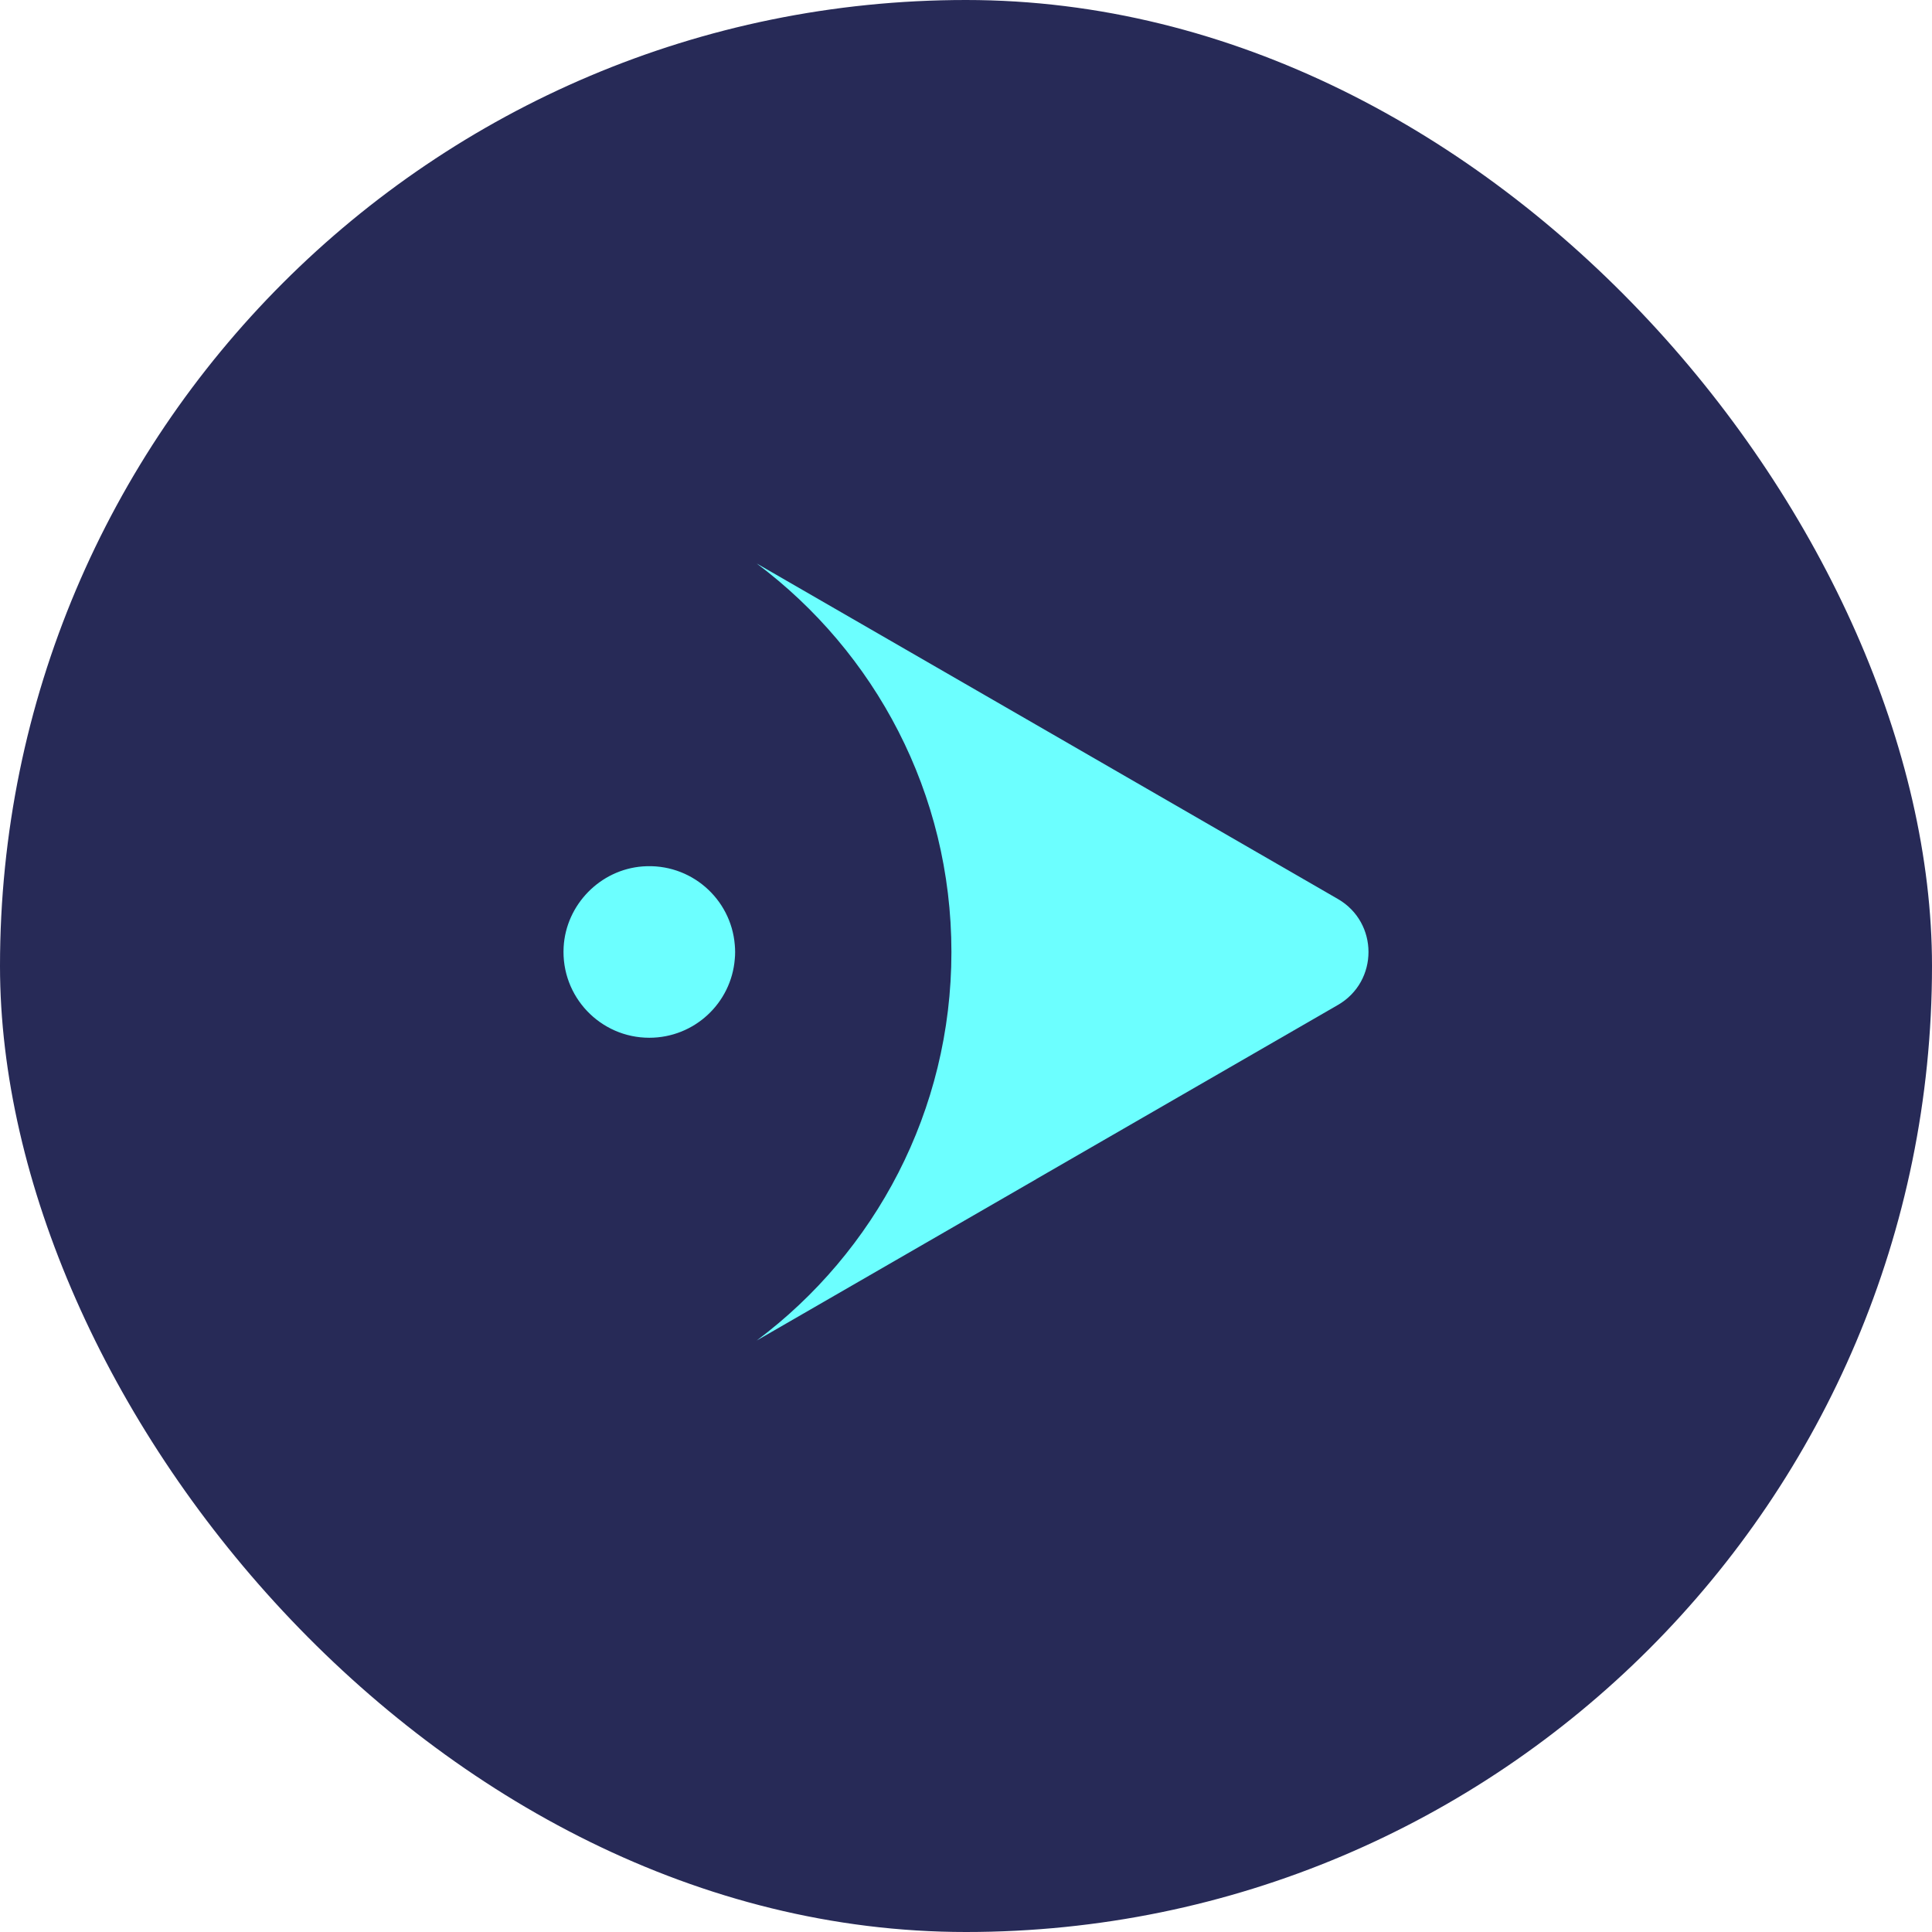 <svg width="64" height="64" viewBox="0 0 64 64" fill="none" xmlns="http://www.w3.org/2000/svg">
<rect width="64" height="64" rx="32" fill="#272A57"/>
<path d="M34.327 39.061L25.066 44.407C28.982 41.477 31.517 36.804 31.517 31.537C31.517 26.269 28.982 21.597 25.066 18.666L34.327 24.011L44.319 29.78C45.671 30.561 45.671 32.511 44.319 33.291L34.327 39.059L34.327 39.061Z" fill="#6CFFFF"/>
<path d="M21.509 34.377C19.887 34.377 18.582 33.017 18.671 31.375C18.748 29.966 19.885 28.806 21.291 28.701C22.88 28.583 24.218 29.771 24.341 31.302C24.348 31.379 24.352 31.457 24.352 31.535C24.352 31.614 24.349 31.691 24.341 31.768C24.224 33.23 23.001 34.377 21.509 34.377Z" fill="#6CFFFF"/>
</svg>
